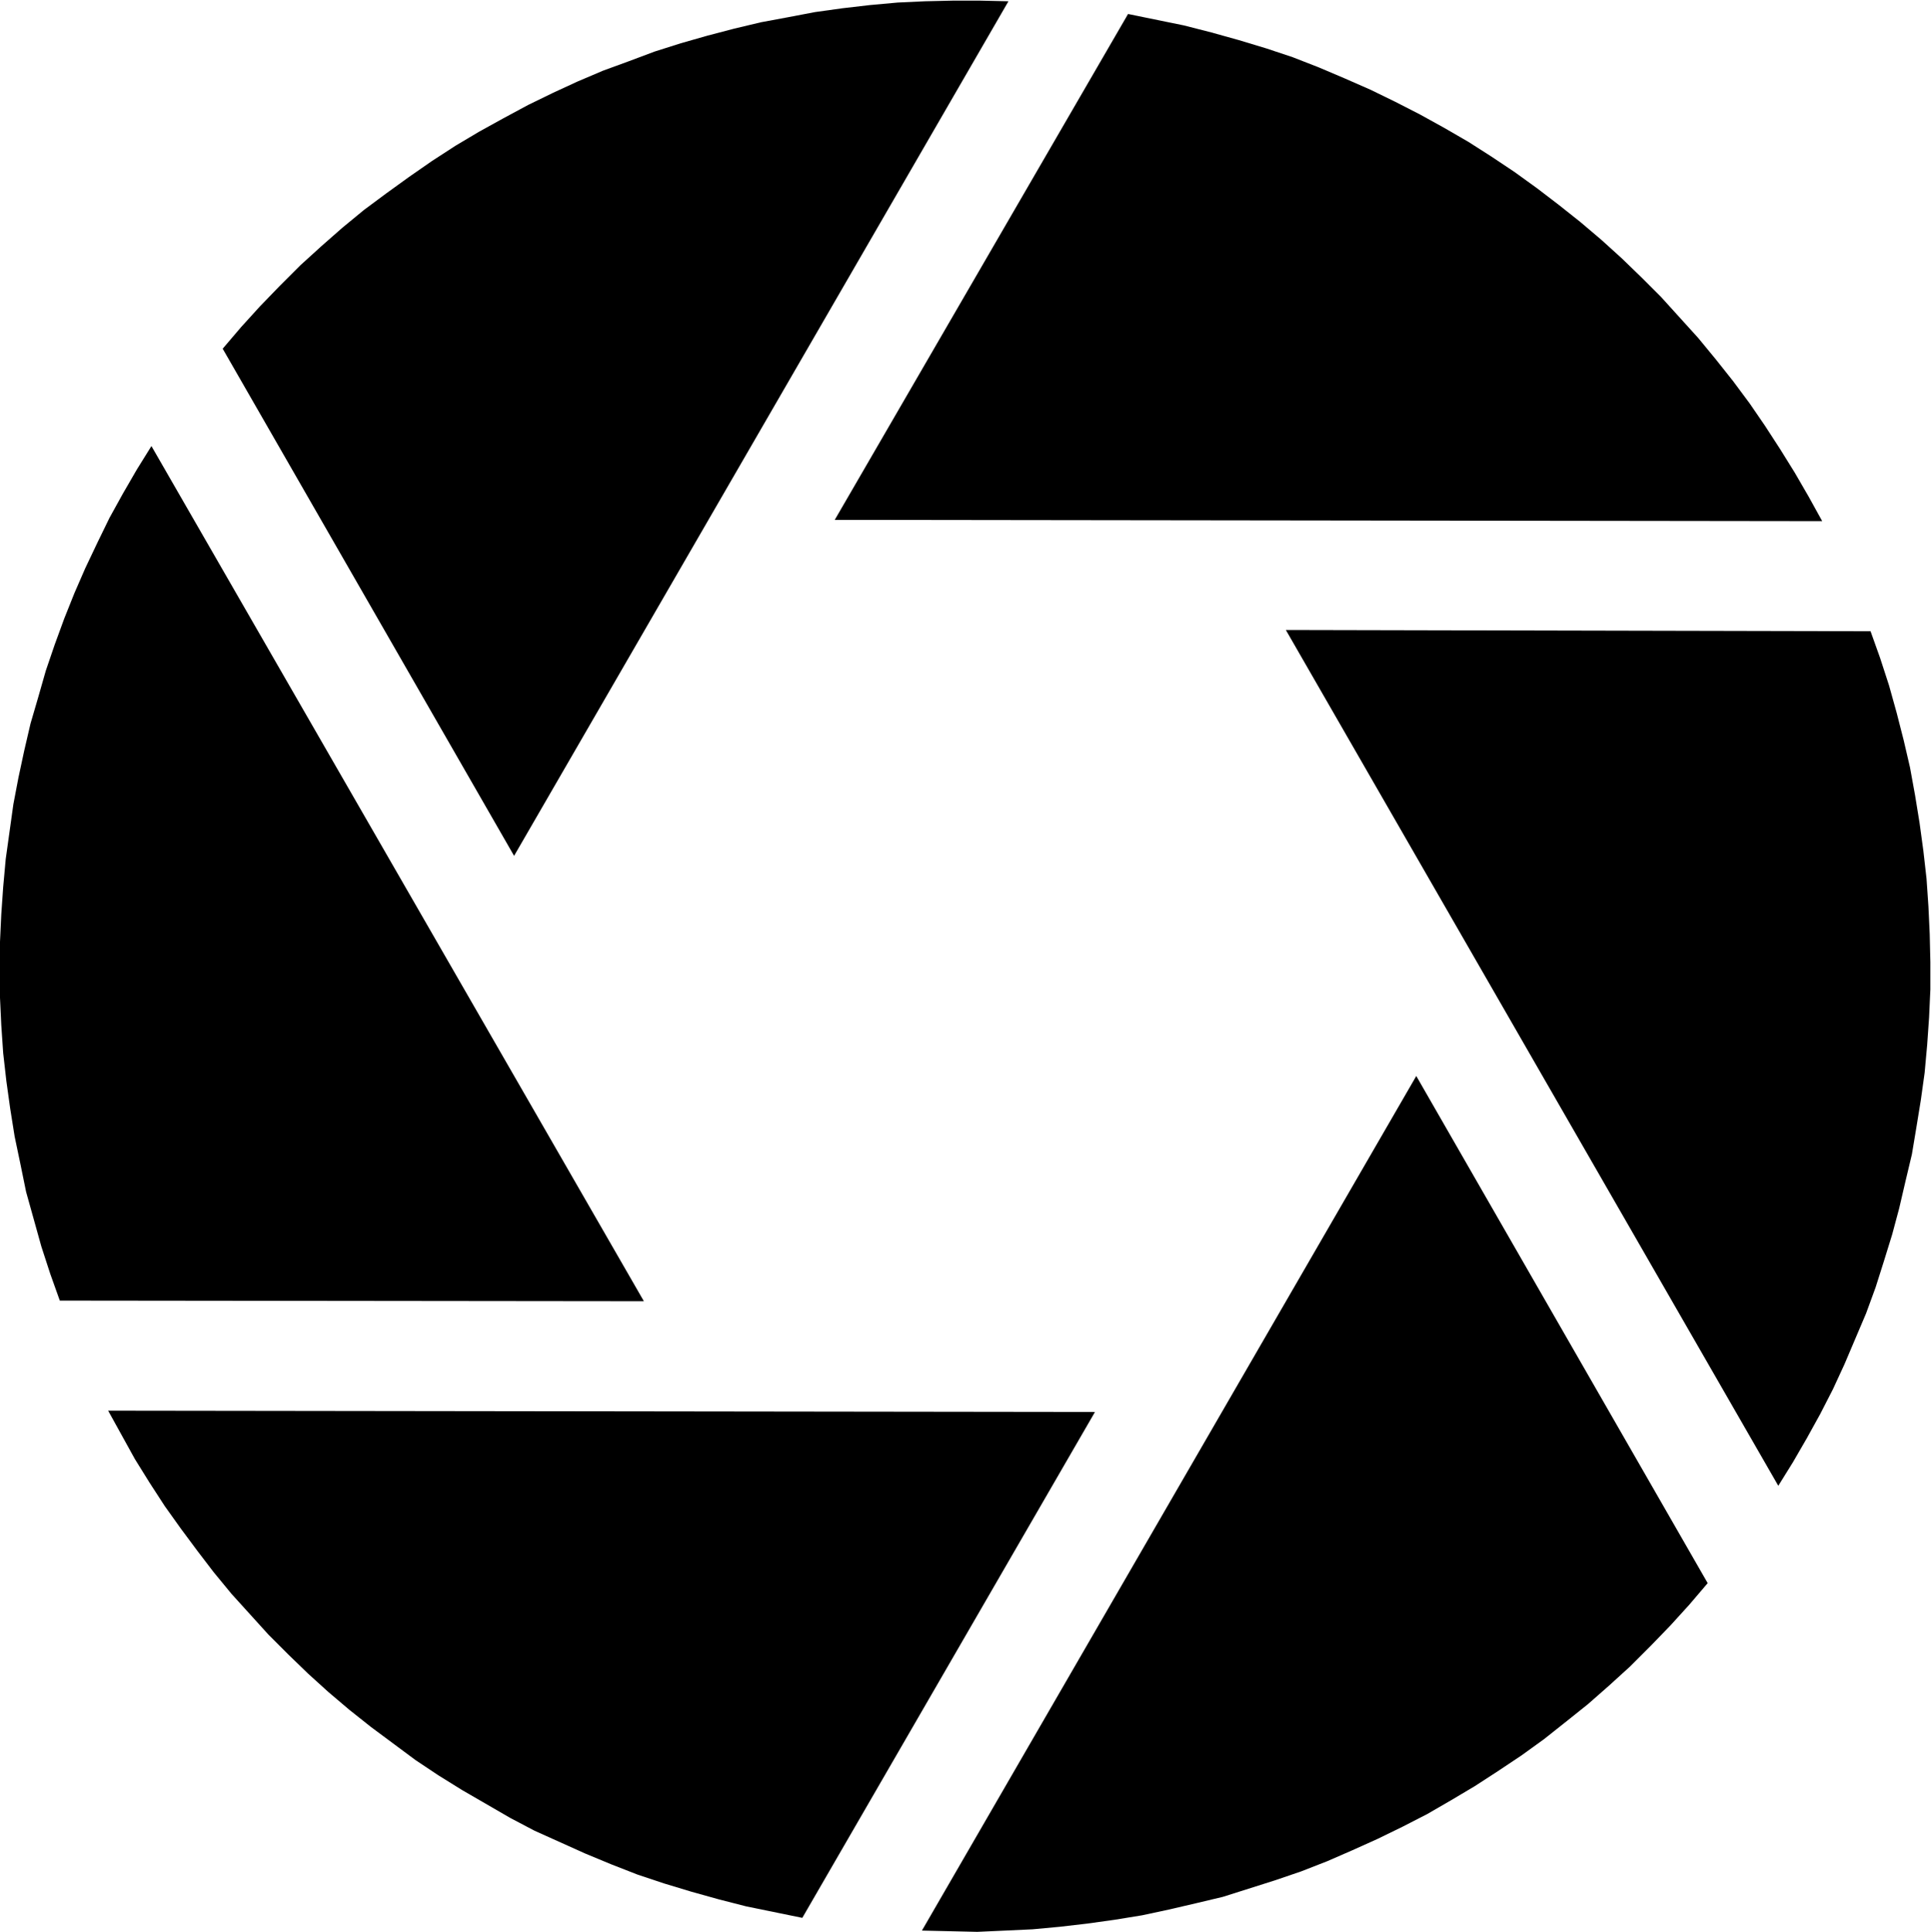 <svg xmlns="http://www.w3.org/2000/svg" fill-rule="evenodd" height="490.614" preserveAspectRatio="none" stroke-linecap="round" viewBox="0 0 3035 3036" width="490.455"><path d="m2864 819-21-38-22-38-23-37-24-37-24-35-26-35-27-34-28-34-29-32-29-32-31-31-31-30-32-29-33-28-34-27-34-26-36-26-36-24-36-23-38-22-38-21-39-20-39-19-41-18-40-17-41-16-42-14-43-13-43-12-43-11-44-9-44-9-461 795 1552 2zM1585 2l-44-1h-44l-43 1-43 2-44 4-43 5-43 6-42 8-43 8-42 10-42 11-42 12-41 13-40 15-41 15-40 17-39 18-39 19-39 21-38 21-37 22-37 24-36 25-36 26-35 26-34 28-33 29-33 30-32 32-31 32-30 33-29 34 458 797L1585 2zM238 701l-23 37-22 38-21 38-19 39-19 40-17 39-16 40-15 41-14 41-12 42-12 41-10 43-9 42-8 42-6 43-6 43-4 44-3 43-2 43-1 44 1 44 2 43 3 44 5 44 6 43 7 44 9 43 9 44 12 43 12 43 14 43 15 42 918 1L238 701zm-68 1516 21 38 21 38 23 37 24 37 25 35 26 35 26 34 28 34 29 32 29 32 31 31 31 30 32 29 33 28 34 27 35 26 35 26 36 24 37 23 38 22 38 22 38 20 40 18 40 18 41 17 41 16 42 14 43 13 43 12 43 11 44 9 44 9 460-795-1551-2zm1279 817 44 1 43 1 44-2 43-2 43-4 43-5 43-6 43-7 42-9 43-10 42-10 41-13 41-13 41-14 41-16 39-17 40-18 39-19 39-20 38-22 37-22 37-24 36-24 36-26 34-27 35-28 33-29 33-30 32-32 31-32 30-33 29-34-458-797-777 1343zm1346-699 23-37 22-38 21-38 20-39 18-39 17-40 17-40 15-41 13-41 13-42 11-41 10-43 10-42 7-42 7-43 6-43 4-44 3-43 2-44v-43l-1-44-2-43-3-44-5-44-6-44-7-43-8-44-10-43-11-43-12-43-14-43-15-42-919-2 774 1345z" style="stroke:none;fill:#000"/></svg>
